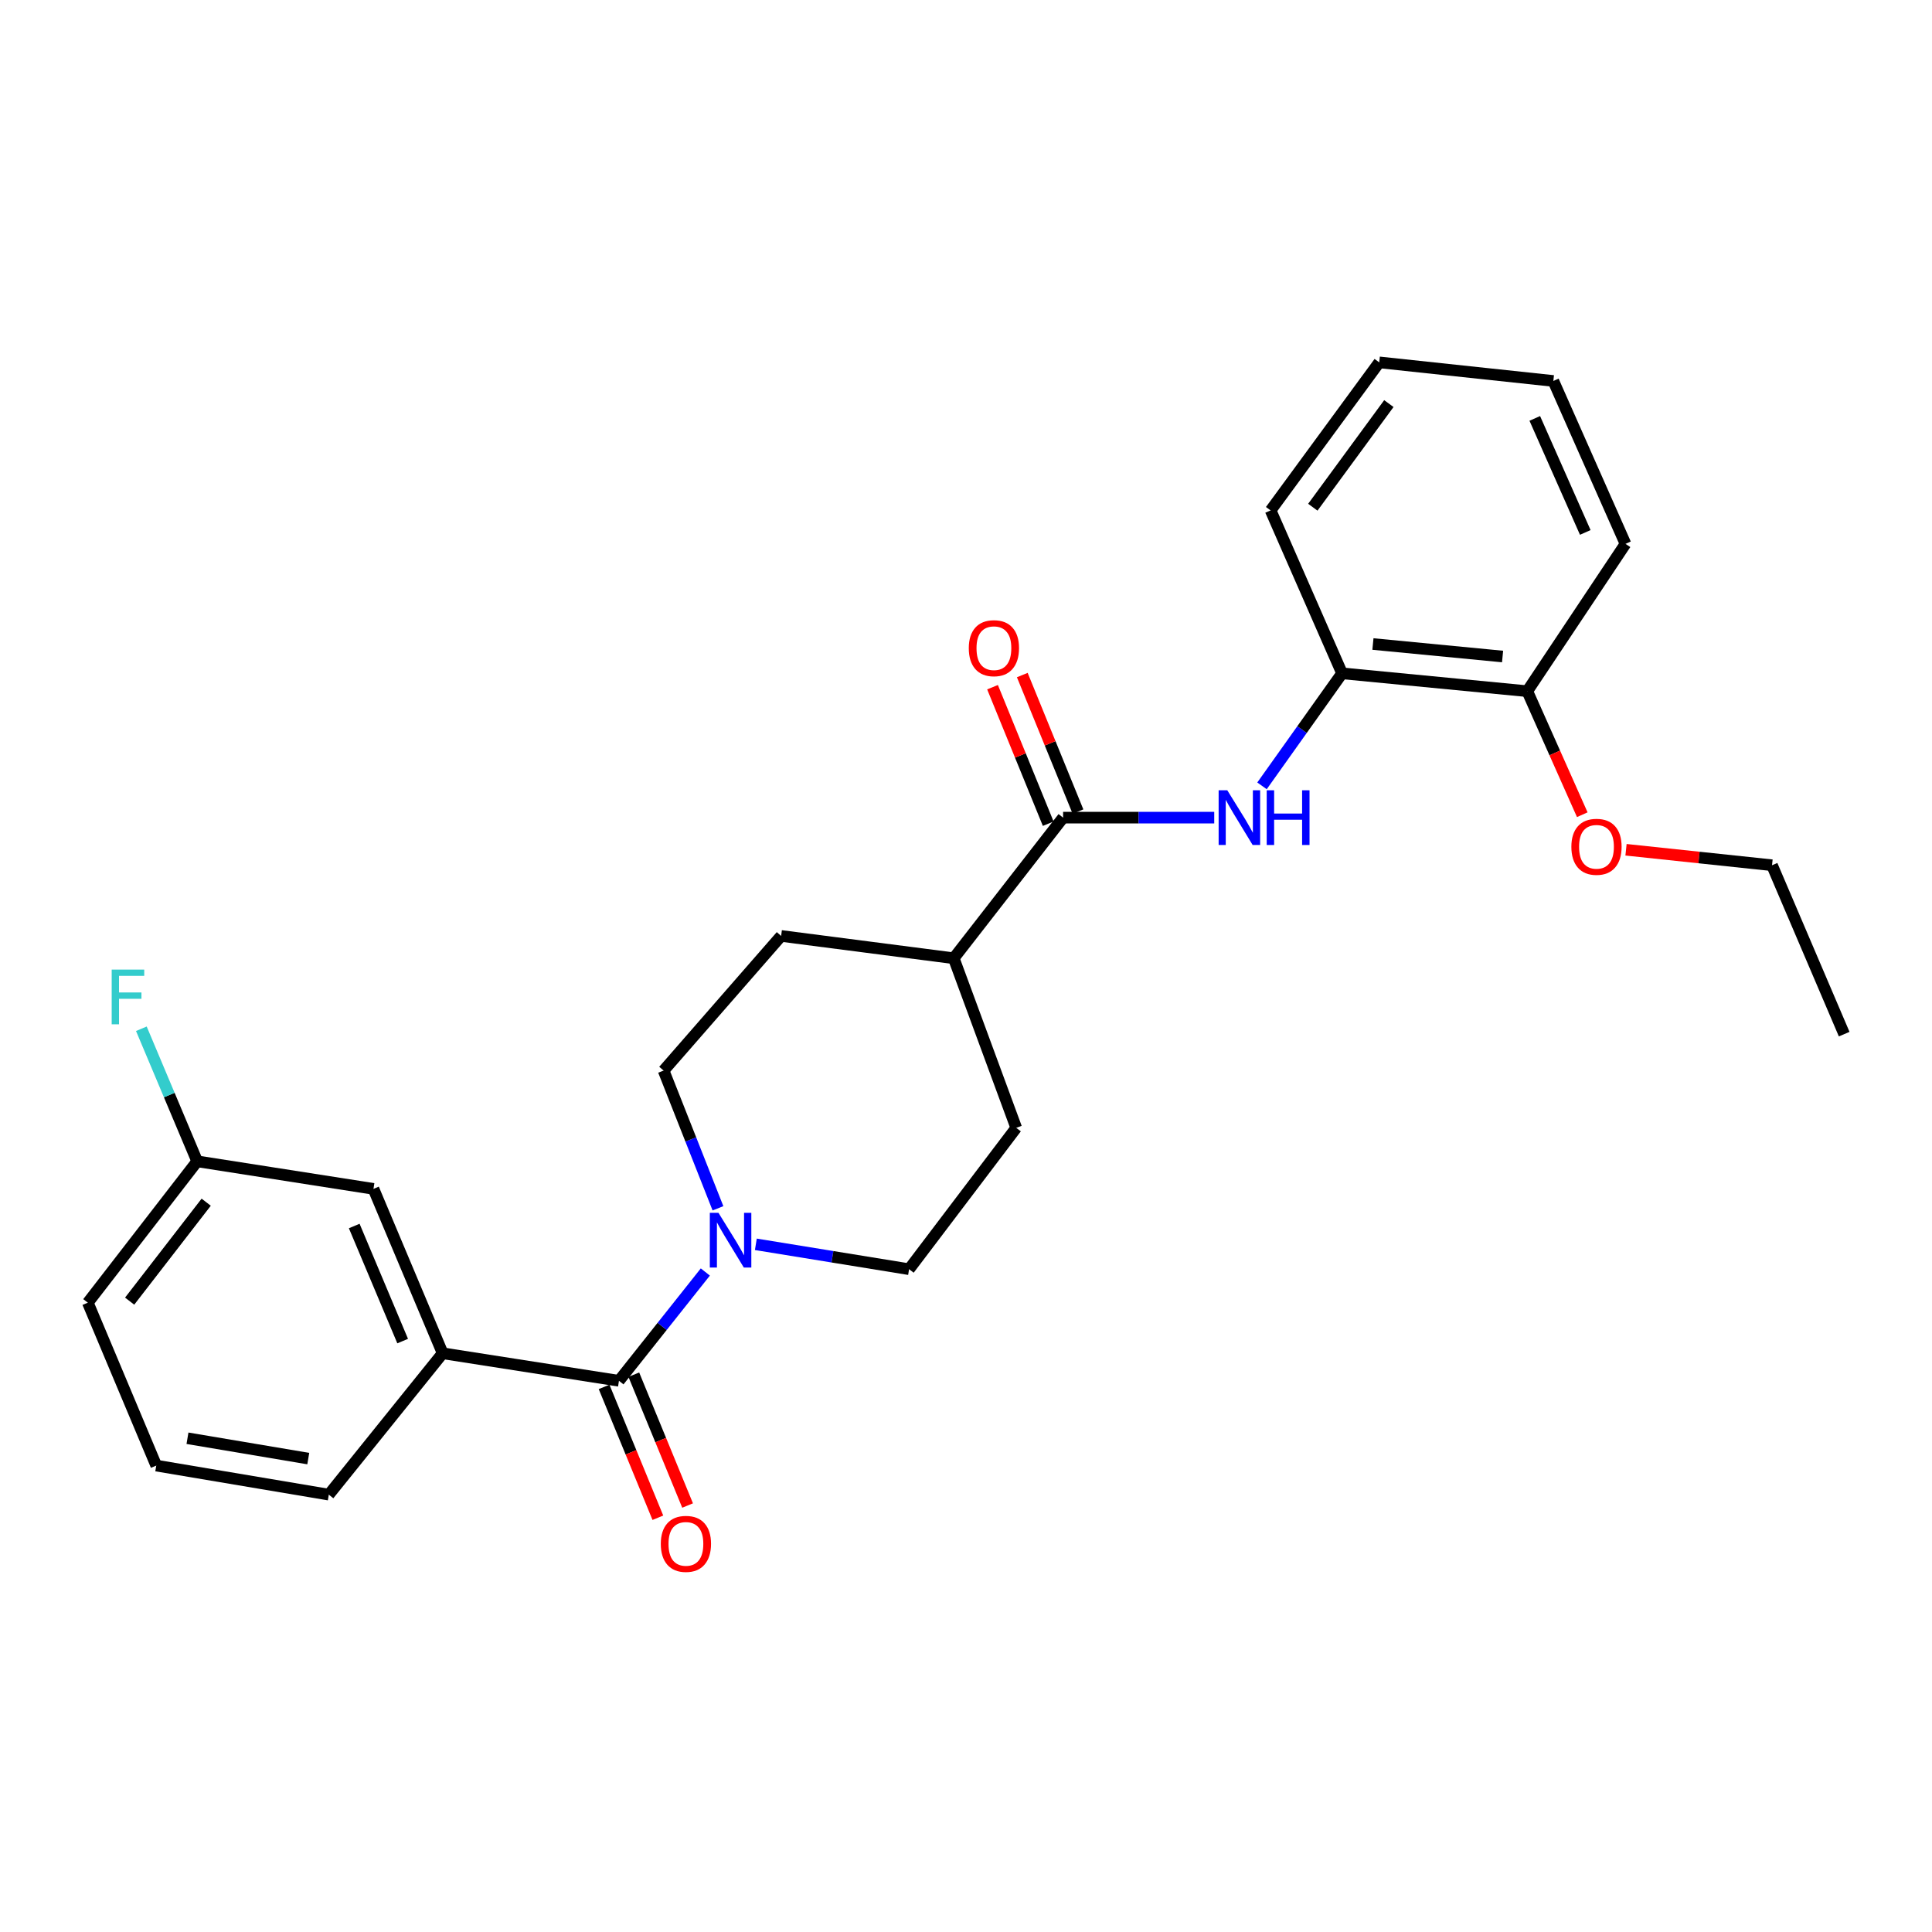 <?xml version='1.0' encoding='iso-8859-1'?>
<svg version='1.1' baseProfile='full'
              xmlns='http://www.w3.org/2000/svg'
                      xmlns:rdkit='http://www.rdkit.org/xml'
                      xmlns:xlink='http://www.w3.org/1999/xlink'
                  xml:space='preserve'
width='1000px' height='1000px' viewBox='0 0 1000 1000'>
<!-- END OF HEADER -->
<rect style='opacity:1.0;fill:#FFFFFF;stroke:none' width='1000' height='1000' x='0' y='0'> </rect>
<path class='bond-0' d='M 320.37,714.695 L 342.725,686.539' style='fill:none;fill-rule:evenodd;stroke:#000000;stroke-width:6px;stroke-linecap:butt;stroke-linejoin:miter;stroke-opacity:1' />
<path class='bond-0' d='M 342.725,686.539 L 365.08,658.384' style='fill:none;fill-rule:evenodd;stroke:#0000FF;stroke-width:6px;stroke-linecap:butt;stroke-linejoin:miter;stroke-opacity:1' />
<path class='bond-3' d='M 320.37,714.695 L 229.123,700.453' style='fill:none;fill-rule:evenodd;stroke:#000000;stroke-width:6px;stroke-linecap:butt;stroke-linejoin:miter;stroke-opacity:1' />
<path class='bond-6' d='M 312.677,717.857 L 326.595,751.72' style='fill:none;fill-rule:evenodd;stroke:#000000;stroke-width:6px;stroke-linecap:butt;stroke-linejoin:miter;stroke-opacity:1' />
<path class='bond-6' d='M 326.595,751.72 L 340.512,785.583' style='fill:none;fill-rule:evenodd;stroke:#FF0000;stroke-width:6px;stroke-linecap:butt;stroke-linejoin:miter;stroke-opacity:1' />
<path class='bond-6' d='M 328.064,711.533 L 341.982,745.396' style='fill:none;fill-rule:evenodd;stroke:#000000;stroke-width:6px;stroke-linecap:butt;stroke-linejoin:miter;stroke-opacity:1' />
<path class='bond-6' d='M 341.982,745.396 L 355.899,779.259' style='fill:none;fill-rule:evenodd;stroke:#FF0000;stroke-width:6px;stroke-linecap:butt;stroke-linejoin:miter;stroke-opacity:1' />
<path class='bond-7' d='M 371.62,625.412 L 357.548,589.772' style='fill:none;fill-rule:evenodd;stroke:#0000FF;stroke-width:6px;stroke-linecap:butt;stroke-linejoin:miter;stroke-opacity:1' />
<path class='bond-7' d='M 357.548,589.772 L 343.476,554.132' style='fill:none;fill-rule:evenodd;stroke:#000000;stroke-width:6px;stroke-linecap:butt;stroke-linejoin:miter;stroke-opacity:1' />
<path class='bond-8' d='M 391.223,644.057 L 430.88,650.499' style='fill:none;fill-rule:evenodd;stroke:#0000FF;stroke-width:6px;stroke-linecap:butt;stroke-linejoin:miter;stroke-opacity:1' />
<path class='bond-8' d='M 430.88,650.499 L 470.536,656.941' style='fill:none;fill-rule:evenodd;stroke:#000000;stroke-width:6px;stroke-linecap:butt;stroke-linejoin:miter;stroke-opacity:1' />
<path class='bond-1' d='M 550.259,423.208 L 493.651,495.99' style='fill:none;fill-rule:evenodd;stroke:#000000;stroke-width:6px;stroke-linecap:butt;stroke-linejoin:miter;stroke-opacity:1' />
<path class='bond-2' d='M 550.259,423.208 L 589.372,423.208' style='fill:none;fill-rule:evenodd;stroke:#000000;stroke-width:6px;stroke-linecap:butt;stroke-linejoin:miter;stroke-opacity:1' />
<path class='bond-2' d='M 589.372,423.208 L 628.485,423.208' style='fill:none;fill-rule:evenodd;stroke:#0000FF;stroke-width:6px;stroke-linecap:butt;stroke-linejoin:miter;stroke-opacity:1' />
<path class='bond-9' d='M 557.96,420.066 L 543.548,384.736' style='fill:none;fill-rule:evenodd;stroke:#000000;stroke-width:6px;stroke-linecap:butt;stroke-linejoin:miter;stroke-opacity:1' />
<path class='bond-9' d='M 543.548,384.736 L 529.135,349.406' style='fill:none;fill-rule:evenodd;stroke:#FF0000;stroke-width:6px;stroke-linecap:butt;stroke-linejoin:miter;stroke-opacity:1' />
<path class='bond-9' d='M 542.557,426.35 L 528.144,391.02' style='fill:none;fill-rule:evenodd;stroke:#000000;stroke-width:6px;stroke-linecap:butt;stroke-linejoin:miter;stroke-opacity:1' />
<path class='bond-9' d='M 528.144,391.02 L 513.732,355.689' style='fill:none;fill-rule:evenodd;stroke:#FF0000;stroke-width:6px;stroke-linecap:butt;stroke-linejoin:miter;stroke-opacity:1' />
<path class='bond-4' d='M 653.211,406.756 L 673.929,377.635' style='fill:none;fill-rule:evenodd;stroke:#0000FF;stroke-width:6px;stroke-linecap:butt;stroke-linejoin:miter;stroke-opacity:1' />
<path class='bond-4' d='M 673.929,377.635 L 694.648,348.513' style='fill:none;fill-rule:evenodd;stroke:#000000;stroke-width:6px;stroke-linecap:butt;stroke-linejoin:miter;stroke-opacity:1' />
<path class='bond-10' d='M 229.123,700.453 L 193.31,615.361' style='fill:none;fill-rule:evenodd;stroke:#000000;stroke-width:6px;stroke-linecap:butt;stroke-linejoin:miter;stroke-opacity:1' />
<path class='bond-10' d='M 208.418,694.142 L 183.349,634.578' style='fill:none;fill-rule:evenodd;stroke:#000000;stroke-width:6px;stroke-linecap:butt;stroke-linejoin:miter;stroke-opacity:1' />
<path class='bond-17' d='M 229.123,700.453 L 170.195,773.623' style='fill:none;fill-rule:evenodd;stroke:#000000;stroke-width:6px;stroke-linecap:butt;stroke-linejoin:miter;stroke-opacity:1' />
<path class='bond-11' d='M 694.648,348.513 L 790.516,357.755' style='fill:none;fill-rule:evenodd;stroke:#000000;stroke-width:6px;stroke-linecap:butt;stroke-linejoin:miter;stroke-opacity:1' />
<path class='bond-11' d='M 710.625,333.341 L 777.733,339.81' style='fill:none;fill-rule:evenodd;stroke:#000000;stroke-width:6px;stroke-linecap:butt;stroke-linejoin:miter;stroke-opacity:1' />
<path class='bond-19' d='M 694.648,348.513 L 657.67,264.188' style='fill:none;fill-rule:evenodd;stroke:#000000;stroke-width:6px;stroke-linecap:butt;stroke-linejoin:miter;stroke-opacity:1' />
<path class='bond-5' d='M 493.651,495.99 L 525.998,583.771' style='fill:none;fill-rule:evenodd;stroke:#000000;stroke-width:6px;stroke-linecap:butt;stroke-linejoin:miter;stroke-opacity:1' />
<path class='bond-26' d='M 493.651,495.99 L 404.316,484.437' style='fill:none;fill-rule:evenodd;stroke:#000000;stroke-width:6px;stroke-linecap:butt;stroke-linejoin:miter;stroke-opacity:1' />
<path class='bond-13' d='M 343.476,554.132 L 404.316,484.437' style='fill:none;fill-rule:evenodd;stroke:#000000;stroke-width:6px;stroke-linecap:butt;stroke-linejoin:miter;stroke-opacity:1' />
<path class='bond-12' d='M 470.536,656.941 L 525.998,583.771' style='fill:none;fill-rule:evenodd;stroke:#000000;stroke-width:6px;stroke-linecap:butt;stroke-linejoin:miter;stroke-opacity:1' />
<path class='bond-14' d='M 193.31,615.361 L 102.062,601.1' style='fill:none;fill-rule:evenodd;stroke:#000000;stroke-width:6px;stroke-linecap:butt;stroke-linejoin:miter;stroke-opacity:1' />
<path class='bond-16' d='M 790.516,357.755 L 804.75,389.725' style='fill:none;fill-rule:evenodd;stroke:#000000;stroke-width:6px;stroke-linecap:butt;stroke-linejoin:miter;stroke-opacity:1' />
<path class='bond-16' d='M 804.75,389.725 L 818.983,421.695' style='fill:none;fill-rule:evenodd;stroke:#FF0000;stroke-width:6px;stroke-linecap:butt;stroke-linejoin:miter;stroke-opacity:1' />
<path class='bond-20' d='M 790.516,357.755 L 841.348,281.499' style='fill:none;fill-rule:evenodd;stroke:#000000;stroke-width:6px;stroke-linecap:butt;stroke-linejoin:miter;stroke-opacity:1' />
<path class='bond-15' d='M 102.062,601.1 L 87.614,566.793' style='fill:none;fill-rule:evenodd;stroke:#000000;stroke-width:6px;stroke-linecap:butt;stroke-linejoin:miter;stroke-opacity:1' />
<path class='bond-15' d='M 87.614,566.793 L 73.166,532.485' style='fill:none;fill-rule:evenodd;stroke:#33CCCC;stroke-width:6px;stroke-linecap:butt;stroke-linejoin:miter;stroke-opacity:1' />
<path class='bond-27' d='M 102.062,601.1 L 45.455,674.261' style='fill:none;fill-rule:evenodd;stroke:#000000;stroke-width:6px;stroke-linecap:butt;stroke-linejoin:miter;stroke-opacity:1' />
<path class='bond-27' d='M 106.728,622.255 L 67.103,673.467' style='fill:none;fill-rule:evenodd;stroke:#000000;stroke-width:6px;stroke-linecap:butt;stroke-linejoin:miter;stroke-opacity:1' />
<path class='bond-22' d='M 841.623,439.837 L 879.411,443.842' style='fill:none;fill-rule:evenodd;stroke:#FF0000;stroke-width:6px;stroke-linecap:butt;stroke-linejoin:miter;stroke-opacity:1' />
<path class='bond-22' d='M 879.411,443.842 L 917.198,447.847' style='fill:none;fill-rule:evenodd;stroke:#000000;stroke-width:6px;stroke-linecap:butt;stroke-linejoin:miter;stroke-opacity:1' />
<path class='bond-18' d='M 170.195,773.623 L 80.88,758.586' style='fill:none;fill-rule:evenodd;stroke:#000000;stroke-width:6px;stroke-linecap:butt;stroke-linejoin:miter;stroke-opacity:1' />
<path class='bond-18' d='M 159.56,754.962 L 97.039,744.436' style='fill:none;fill-rule:evenodd;stroke:#000000;stroke-width:6px;stroke-linecap:butt;stroke-linejoin:miter;stroke-opacity:1' />
<path class='bond-21' d='M 80.88,758.586 L 45.455,674.261' style='fill:none;fill-rule:evenodd;stroke:#000000;stroke-width:6px;stroke-linecap:butt;stroke-linejoin:miter;stroke-opacity:1' />
<path class='bond-24' d='M 657.67,264.188 L 713.89,187.562' style='fill:none;fill-rule:evenodd;stroke:#000000;stroke-width:6px;stroke-linecap:butt;stroke-linejoin:miter;stroke-opacity:1' />
<path class='bond-24' d='M 679.516,262.535 L 718.87,208.897' style='fill:none;fill-rule:evenodd;stroke:#000000;stroke-width:6px;stroke-linecap:butt;stroke-linejoin:miter;stroke-opacity:1' />
<path class='bond-28' d='M 841.348,281.499 L 804.01,197.183' style='fill:none;fill-rule:evenodd;stroke:#000000;stroke-width:6px;stroke-linecap:butt;stroke-linejoin:miter;stroke-opacity:1' />
<path class='bond-28' d='M 820.536,275.587 L 794.4,216.566' style='fill:none;fill-rule:evenodd;stroke:#000000;stroke-width:6px;stroke-linecap:butt;stroke-linejoin:miter;stroke-opacity:1' />
<path class='bond-23' d='M 917.198,447.847 L 954.545,535.269' style='fill:none;fill-rule:evenodd;stroke:#000000;stroke-width:6px;stroke-linecap:butt;stroke-linejoin:miter;stroke-opacity:1' />
<path class='bond-25' d='M 713.89,187.562 L 804.01,197.183' style='fill:none;fill-rule:evenodd;stroke:#000000;stroke-width:6px;stroke-linecap:butt;stroke-linejoin:miter;stroke-opacity:1' />
<path  class='atom-1' d='M 371.883 627.772
L 381.163 642.772
Q 382.083 644.252, 383.563 646.932
Q 385.043 649.612, 385.123 649.772
L 385.123 627.772
L 388.883 627.772
L 388.883 656.092
L 385.003 656.092
L 375.043 639.692
Q 373.883 637.772, 372.643 635.572
Q 371.443 633.372, 371.083 632.692
L 371.083 656.092
L 367.403 656.092
L 367.403 627.772
L 371.883 627.772
' fill='#0000FF'/>
<path  class='atom-3' d='M 635.246 409.048
L 644.526 424.048
Q 645.446 425.528, 646.926 428.208
Q 648.406 430.888, 648.486 431.048
L 648.486 409.048
L 652.246 409.048
L 652.246 437.368
L 648.366 437.368
L 638.406 420.968
Q 637.246 419.048, 636.006 416.848
Q 634.806 414.648, 634.446 413.968
L 634.446 437.368
L 630.766 437.368
L 630.766 409.048
L 635.246 409.048
' fill='#0000FF'/>
<path  class='atom-3' d='M 655.646 409.048
L 659.486 409.048
L 659.486 421.088
L 673.966 421.088
L 673.966 409.048
L 677.806 409.048
L 677.806 437.368
L 673.966 437.368
L 673.966 424.288
L 659.486 424.288
L 659.486 437.368
L 655.646 437.368
L 655.646 409.048
' fill='#0000FF'/>
<path  class='atom-7' d='M 342.028 799.1
Q 342.028 792.3, 345.388 788.5
Q 348.748 784.7, 355.028 784.7
Q 361.308 784.7, 364.668 788.5
Q 368.028 792.3, 368.028 799.1
Q 368.028 805.98, 364.628 809.9
Q 361.228 813.78, 355.028 813.78
Q 348.788 813.78, 345.388 809.9
Q 342.028 806.02, 342.028 799.1
M 355.028 810.58
Q 359.348 810.58, 361.668 807.7
Q 364.028 804.78, 364.028 799.1
Q 364.028 793.54, 361.668 790.74
Q 359.348 787.9, 355.028 787.9
Q 350.708 787.9, 348.348 790.7
Q 346.028 793.5, 346.028 799.1
Q 346.028 804.82, 348.348 807.7
Q 350.708 810.58, 355.028 810.58
' fill='#FF0000'/>
<path  class='atom-10' d='M 501.445 335.497
Q 501.445 328.697, 504.805 324.897
Q 508.165 321.097, 514.445 321.097
Q 520.725 321.097, 524.085 324.897
Q 527.445 328.697, 527.445 335.497
Q 527.445 342.377, 524.045 346.297
Q 520.645 350.177, 514.445 350.177
Q 508.205 350.177, 504.805 346.297
Q 501.445 342.417, 501.445 335.497
M 514.445 346.977
Q 518.765 346.977, 521.085 344.097
Q 523.445 341.177, 523.445 335.497
Q 523.445 329.937, 521.085 327.137
Q 518.765 324.297, 514.445 324.297
Q 510.125 324.297, 507.765 327.097
Q 505.445 329.897, 505.445 335.497
Q 505.445 341.217, 507.765 344.097
Q 510.125 346.977, 514.445 346.977
' fill='#FF0000'/>
<path  class='atom-16' d='M 57.811 501.857
L 74.651 501.857
L 74.651 505.097
L 61.611 505.097
L 61.611 513.697
L 73.211 513.697
L 73.211 516.977
L 61.611 516.977
L 61.611 530.177
L 57.811 530.177
L 57.811 501.857
' fill='#33CCCC'/>
<path  class='atom-17' d='M 813.339 438.297
Q 813.339 431.497, 816.699 427.697
Q 820.059 423.897, 826.339 423.897
Q 832.619 423.897, 835.979 427.697
Q 839.339 431.497, 839.339 438.297
Q 839.339 445.177, 835.939 449.097
Q 832.539 452.977, 826.339 452.977
Q 820.099 452.977, 816.699 449.097
Q 813.339 445.217, 813.339 438.297
M 826.339 449.777
Q 830.659 449.777, 832.979 446.897
Q 835.339 443.977, 835.339 438.297
Q 835.339 432.737, 832.979 429.937
Q 830.659 427.097, 826.339 427.097
Q 822.019 427.097, 819.659 429.897
Q 817.339 432.697, 817.339 438.297
Q 817.339 444.017, 819.659 446.897
Q 822.019 449.777, 826.339 449.777
' fill='#FF0000'/>
</svg>
